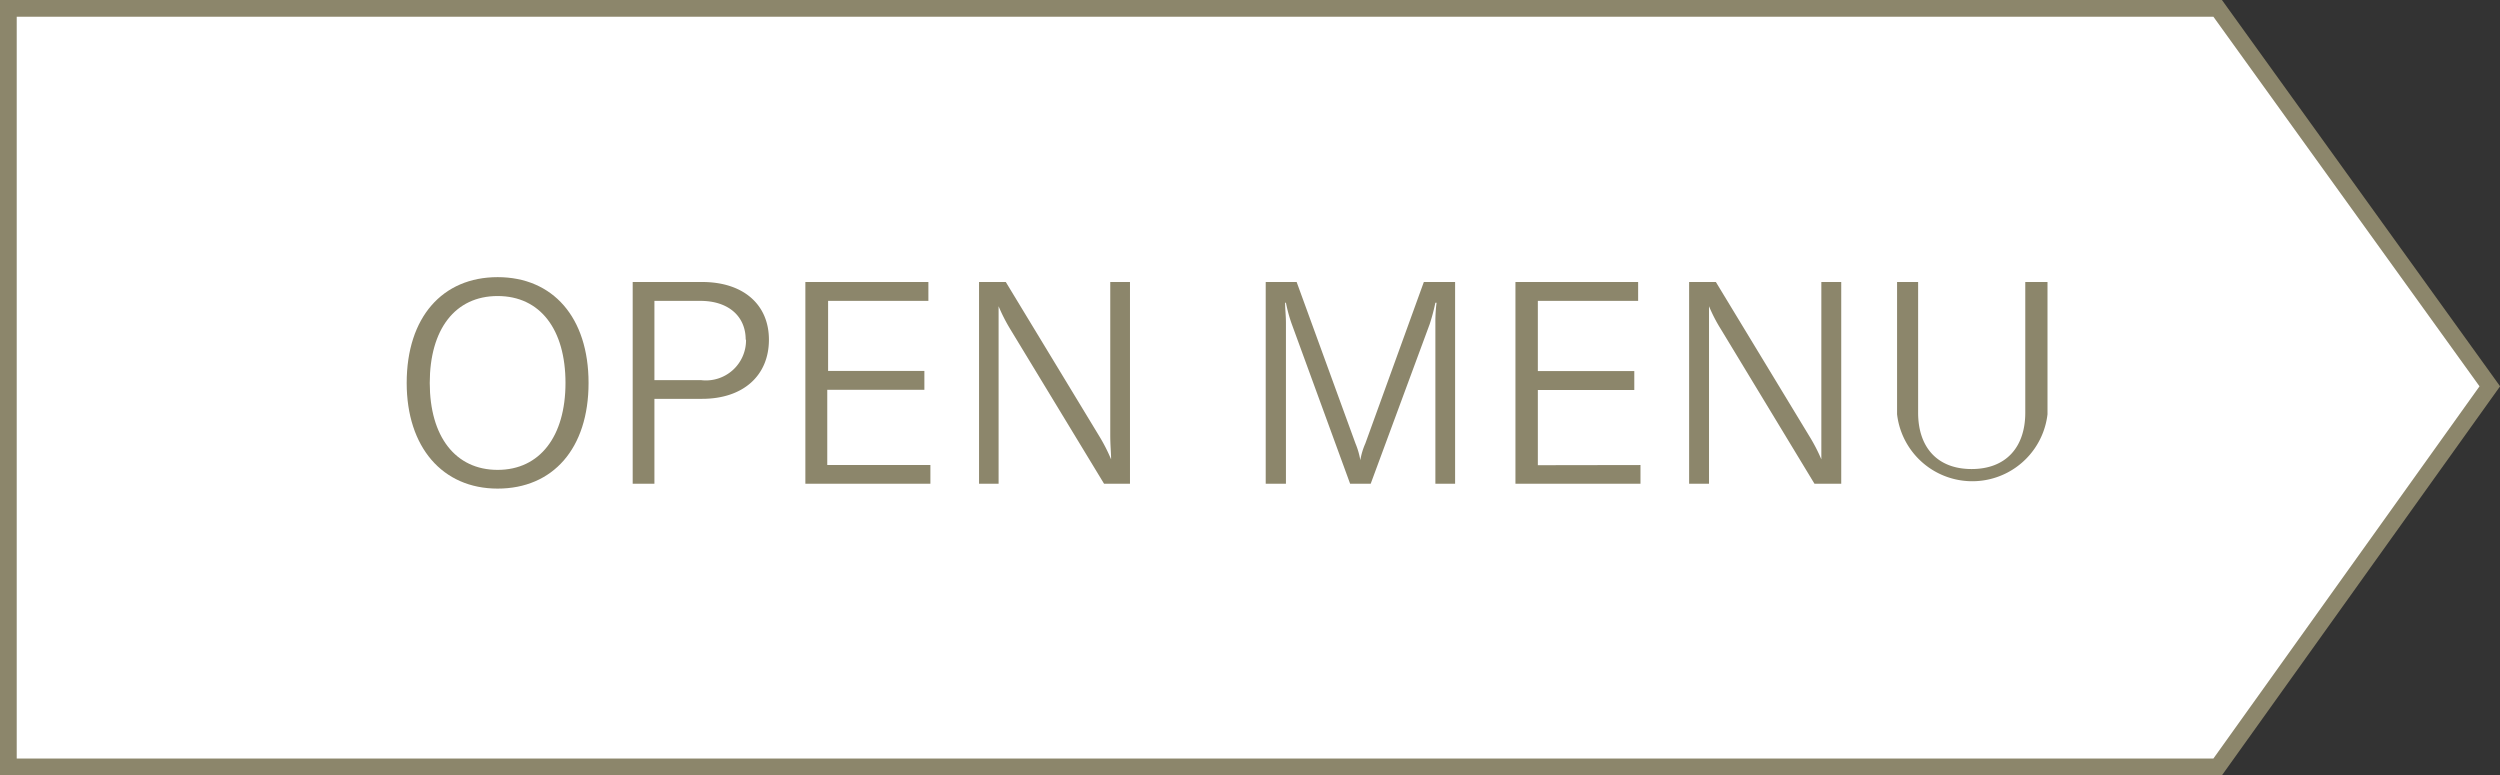 <svg xmlns="http://www.w3.org/2000/svg" viewBox="0 0 149.56 46.38"><rect x="0" y="0" width="149.56" height="46.38" fill="#333333" stroke="none"/><title>menu-hinweis_englisch</title><g id="Ebene_2" data-name="Ebene 2"><g id="Ebene_1-2" data-name="Ebene 1"><polygon points="132.67 45.88 0.5 45.88 0.5 0.5 132.67 0.5 148.95 23.11 132.67 45.88" fill="#fff" stroke="#8c866b" stroke-miterlimit="10"/><path d="M24.33,22.91c0-3.93,2.14-6.33,5.44-6.33s5.44,2.4,5.44,6.33-2.14,6.32-5.44,6.32S24.33,26.75,24.33,22.91Zm9.5,0c0-3.2-1.51-5.2-4.06-5.2s-4.06,2-4.06,5.2,1.53,5.2,4.06,5.2S33.83,26.1,33.83,22.91Z" fill="#8c866b"/><path d="M46,20.32c0,2.16-1.55,3.54-4,3.54H39.15v5.08h-1.3V16.87H42C44.47,16.87,46,18.22,46,20.32Zm-1.39,0c0-1.42-1.06-2.32-2.7-2.32H39.15v4.74h2.78A2.4,2.4,0,0,0,44.63,20.32Z" fill="#8c866b"/><path d="M55.66,27.82v1.12H48.18V16.87h7.36V18h-6v4.19h5.76v1.13H49.49v4.5Z" fill="#8c866b"/><path d="M58.57,16.87h1.6l5.59,9.22a10.19,10.19,0,0,1,.71,1.39h0c0-.41-.05-.83-.05-1.48V16.87h1.18V28.94H66.05l-5.6-9.23a10.18,10.18,0,0,1-.71-1.39h0c0,.41,0,.83,0,1.48v9.14H58.57Z" fill="#8c866b"/><path d="M75.72,16.87h1.85l3.52,9.66a4.57,4.57,0,0,1,.29,1h0a4.17,4.17,0,0,1,.3-1l3.5-9.66h1.87V28.94H85.87V19.32a9.17,9.17,0,0,1,.07-1.21h-.07a11.86,11.86,0,0,1-.34,1.28L82,28.94H80.77l-3.49-9.55a8.67,8.67,0,0,1-.35-1.28h-.05c0,.38.05.77.05,1.21v9.62H75.72Z" fill="#8c866b"/><path d="M98.14,27.82v1.12H90.66V16.87H98V18H92v4.2h5.77v1.13H92v4.5Z" fill="#8c866b"/><path d="M101.05,16.87h1.6l5.59,9.22a10.33,10.33,0,0,1,.72,1.39h0c0-.41,0-.83,0-1.48V16.87h1.19V28.94h-1.6l-5.59-9.23a9.26,9.26,0,0,1-.72-1.39h0c0,.41,0,.83,0,1.48v9.14h-1.19Z" fill="#8c866b"/><path d="M114.75,16.87v7.82c0,2.06,1.14,3.37,3.2,3.37s3.21-1.31,3.21-3.37V16.87h1.33v7.91a4.53,4.53,0,0,1-9,0V16.87Z" fill="#8c866b"/></g></g></svg>